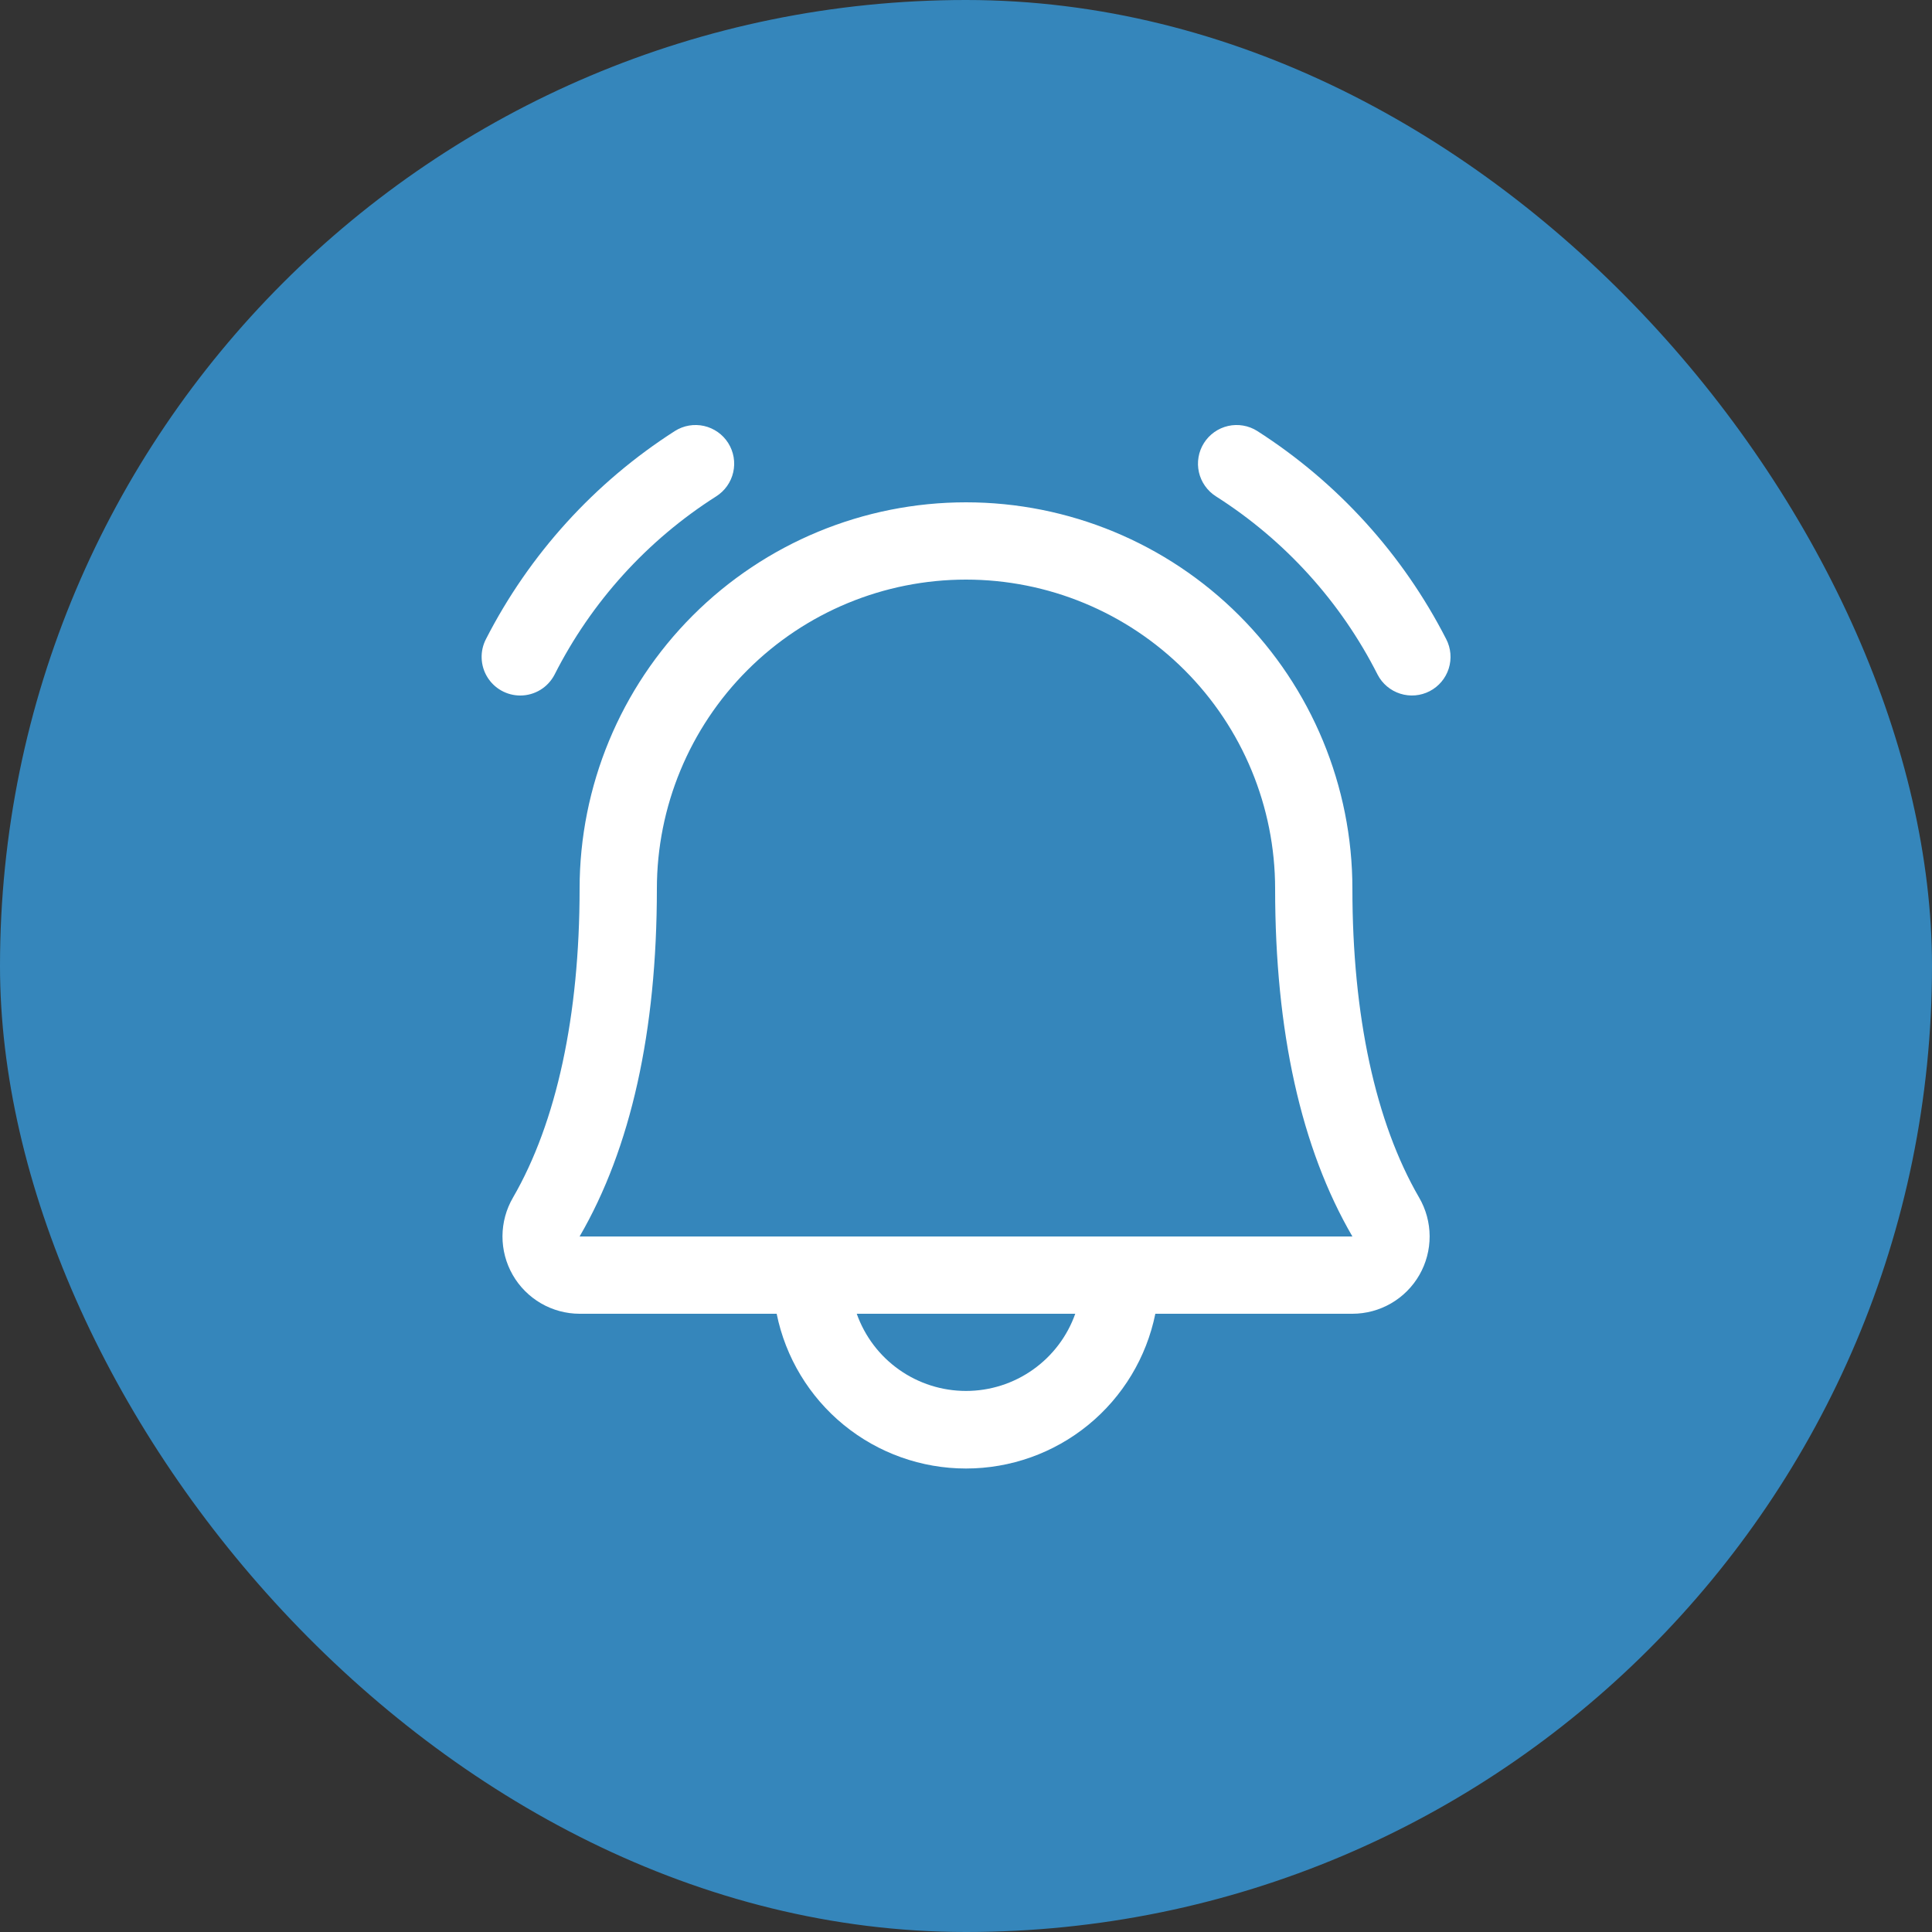 <svg width="100" height="100" viewBox="0 0 100 100" fill="none" xmlns="http://www.w3.org/2000/svg">
<rect x="0" y="0" width="100" height="100" fill="#333333" stroke="none"/>
<rect width="100" height="100" rx="50" fill="#3586BB"/>
<path d="M74 35.775C73.53 36.019 72.981 36.066 72.476 35.905C71.971 35.745 71.549 35.391 71.305 34.92C69.396 31.149 66.507 27.961 62.94 25.693C62.718 25.552 62.526 25.37 62.374 25.155C62.222 24.941 62.114 24.698 62.056 24.442C61.998 24.186 61.991 23.921 62.036 23.662C62.08 23.402 62.175 23.155 62.315 22.933C62.456 22.71 62.638 22.518 62.853 22.366C63.067 22.214 63.31 22.107 63.566 22.048C63.822 21.99 64.087 21.983 64.346 22.028C64.605 22.072 64.853 22.167 65.075 22.308C69.232 24.969 72.607 28.686 74.855 33.08C75.099 33.551 75.146 34.099 74.986 34.605C74.825 35.11 74.471 35.531 74 35.775ZM26.928 36C27.294 36 27.654 35.899 27.967 35.709C28.28 35.518 28.534 35.245 28.703 34.92C30.612 31.149 33.501 27.961 37.068 25.693C37.517 25.409 37.835 24.96 37.952 24.442C38.069 23.924 37.976 23.381 37.693 22.933C37.41 22.484 36.96 22.166 36.442 22.048C35.925 21.931 35.382 22.024 34.933 22.308C30.776 24.969 27.401 28.686 25.153 33.08C24.995 33.385 24.918 33.725 24.93 34.068C24.942 34.411 25.041 34.746 25.22 35.039C25.398 35.332 25.649 35.575 25.948 35.743C26.247 35.911 26.585 36 26.928 36ZM73.453 61.985C73.807 62.593 73.995 63.283 73.998 63.986C74 64.69 73.817 65.381 73.467 65.991C73.117 66.601 72.612 67.108 72.003 67.461C71.394 67.814 70.704 67.999 70 68H59.8C59.341 70.261 58.115 72.293 56.329 73.753C54.543 75.213 52.307 76.01 50 76.01C47.694 76.01 45.458 75.213 43.672 73.753C41.886 72.293 40.659 70.261 40.2 68H30C29.297 67.999 28.607 67.812 27.999 67.459C27.392 67.106 26.887 66.599 26.538 65.989C26.188 65.379 26.006 64.688 26.008 63.985C26.011 63.282 26.199 62.592 26.553 61.985C28.805 58.098 30 52.57 30 46C30 40.696 32.108 35.609 35.858 31.858C39.609 28.107 44.696 26 50 26C55.305 26 60.392 28.107 64.142 31.858C67.893 35.609 70 40.696 70 46C70 52.568 71.195 58.095 73.453 61.985ZM55.655 68H44.345C44.76 69.169 45.526 70.18 46.538 70.895C47.551 71.611 48.761 71.995 50 71.995C51.24 71.995 52.45 71.611 53.462 70.895C54.475 70.18 55.241 69.169 55.655 68ZM70 64C67.34 59.433 66 53.378 66 46C66 41.757 64.315 37.687 61.314 34.686C58.313 31.686 54.244 30 50 30C45.757 30 41.687 31.686 38.687 34.686C35.686 37.687 34 41.757 34 46C34 53.38 32.655 59.435 30 64H70Z" fill="white"/>
</svg>

